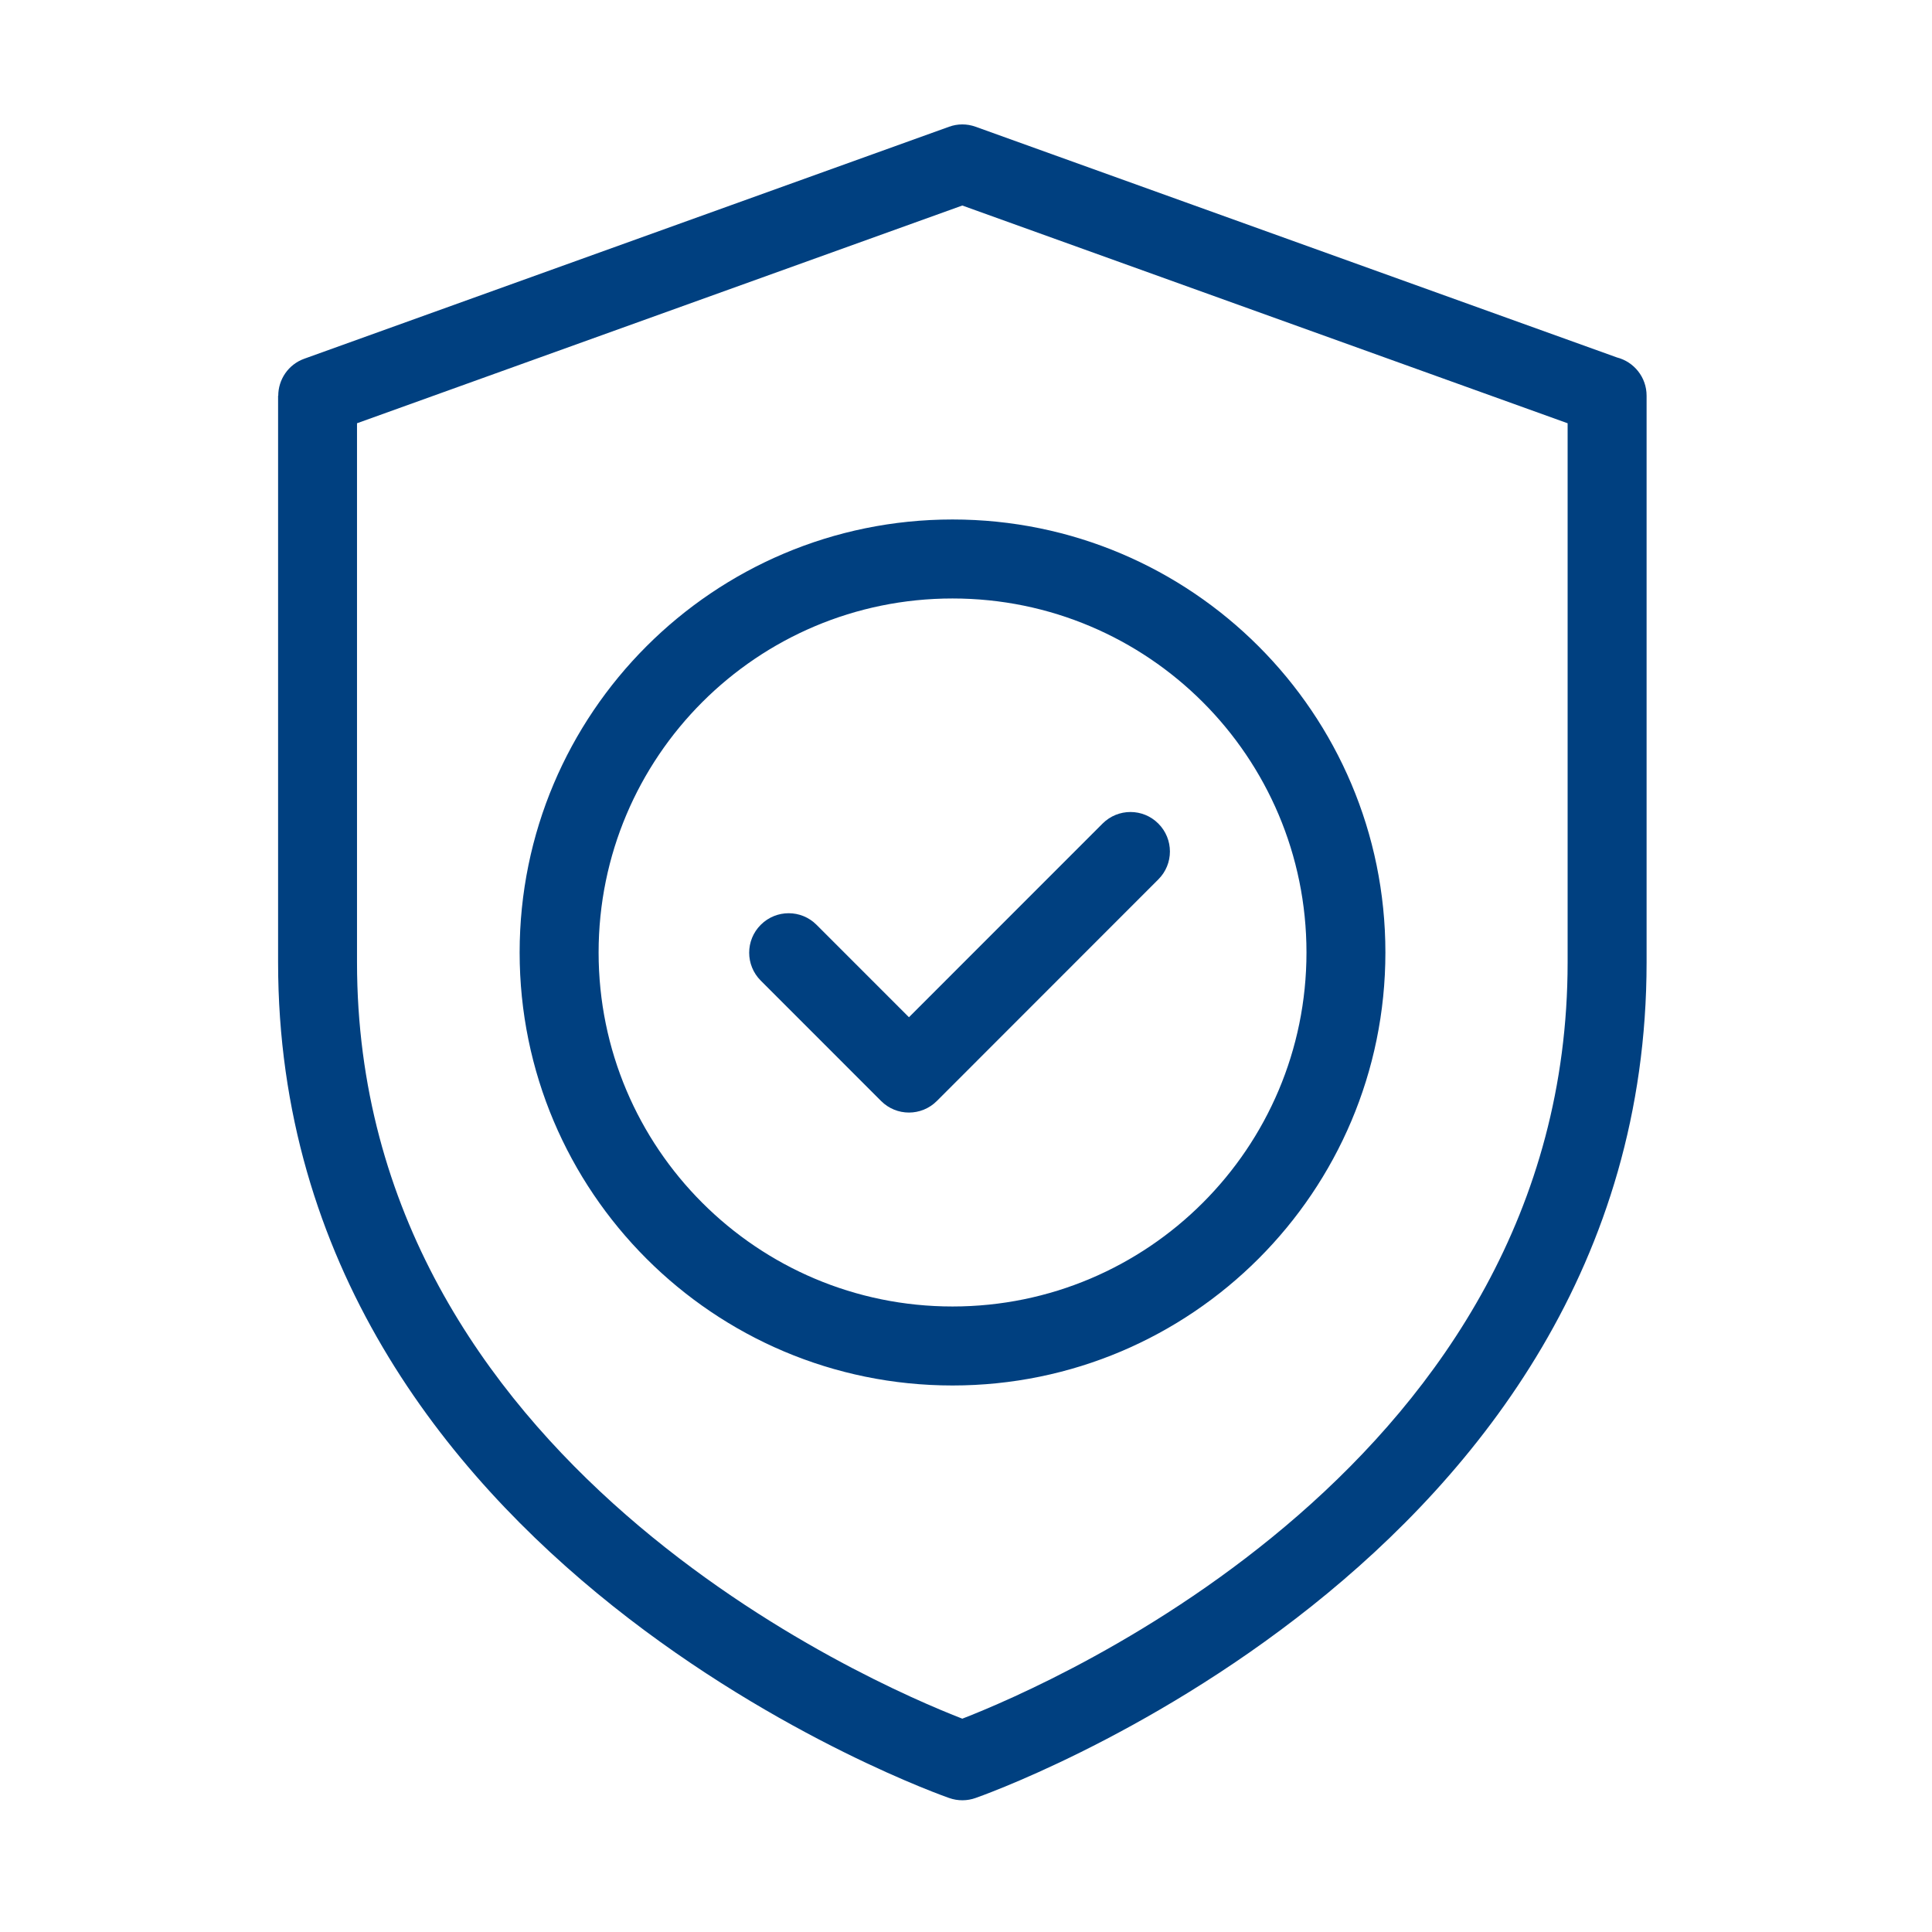 <svg width="264" height="264" viewBox="0 0 264 264" fill="none" xmlns="http://www.w3.org/2000/svg">
<path d="M131.496 234.85C143.734 230.105 214.209 199.819 214.209 131.492V57.837L131.496 28.084L48.784 57.837V131.492C48.784 199.819 119.266 230.105 131.496 234.85ZM103.954 133.998C101.845 131.888 101.845 128.475 103.954 126.372C106.063 124.262 109.476 124.262 111.578 126.372L124.204 139.002L150.659 112.54C152.768 110.43 156.181 110.43 158.283 112.54C160.392 114.65 160.392 118.063 158.283 120.165L128.019 150.444C125.91 152.554 122.498 152.554 120.396 150.444L103.954 133.998ZM130.157 70.985C146.491 70.985 161.277 77.61 171.982 88.317C182.686 99.024 189.309 113.814 189.309 130.153C189.309 146.491 182.686 161.281 171.982 171.988C161.277 182.696 146.491 189.32 130.157 189.32C113.824 189.32 99.038 182.696 88.333 171.988C77.629 161.281 71.006 146.491 71.006 130.153C71.006 113.814 77.629 99.024 88.333 88.317C99.038 77.61 113.824 70.985 130.157 70.985ZM164.358 95.942C155.605 87.194 143.518 81.779 130.157 81.779C116.804 81.779 104.71 87.194 95.964 95.942C87.21 104.698 81.797 116.795 81.797 130.153C81.797 143.51 87.21 155.607 95.964 164.356C104.717 173.112 116.804 178.526 130.157 178.526C143.518 178.526 155.605 173.112 164.358 164.356C173.112 155.607 178.525 143.51 178.525 130.153C178.525 116.795 173.112 104.698 164.358 95.942ZM225 131.492C225 213.896 133.577 245.593 133.31 245.687C132.18 246.09 130.906 246.119 129.69 245.687C129.423 245.593 38 213.896 38 131.492V54.071H38.022C38.022 51.867 39.389 49.801 41.585 49.016L129.69 17.319C130.82 16.908 132.094 16.88 133.31 17.319L220.947 48.843C223.28 49.441 225 51.55 225 54.071V131.492Z" fill="#004080"/>
</svg>
